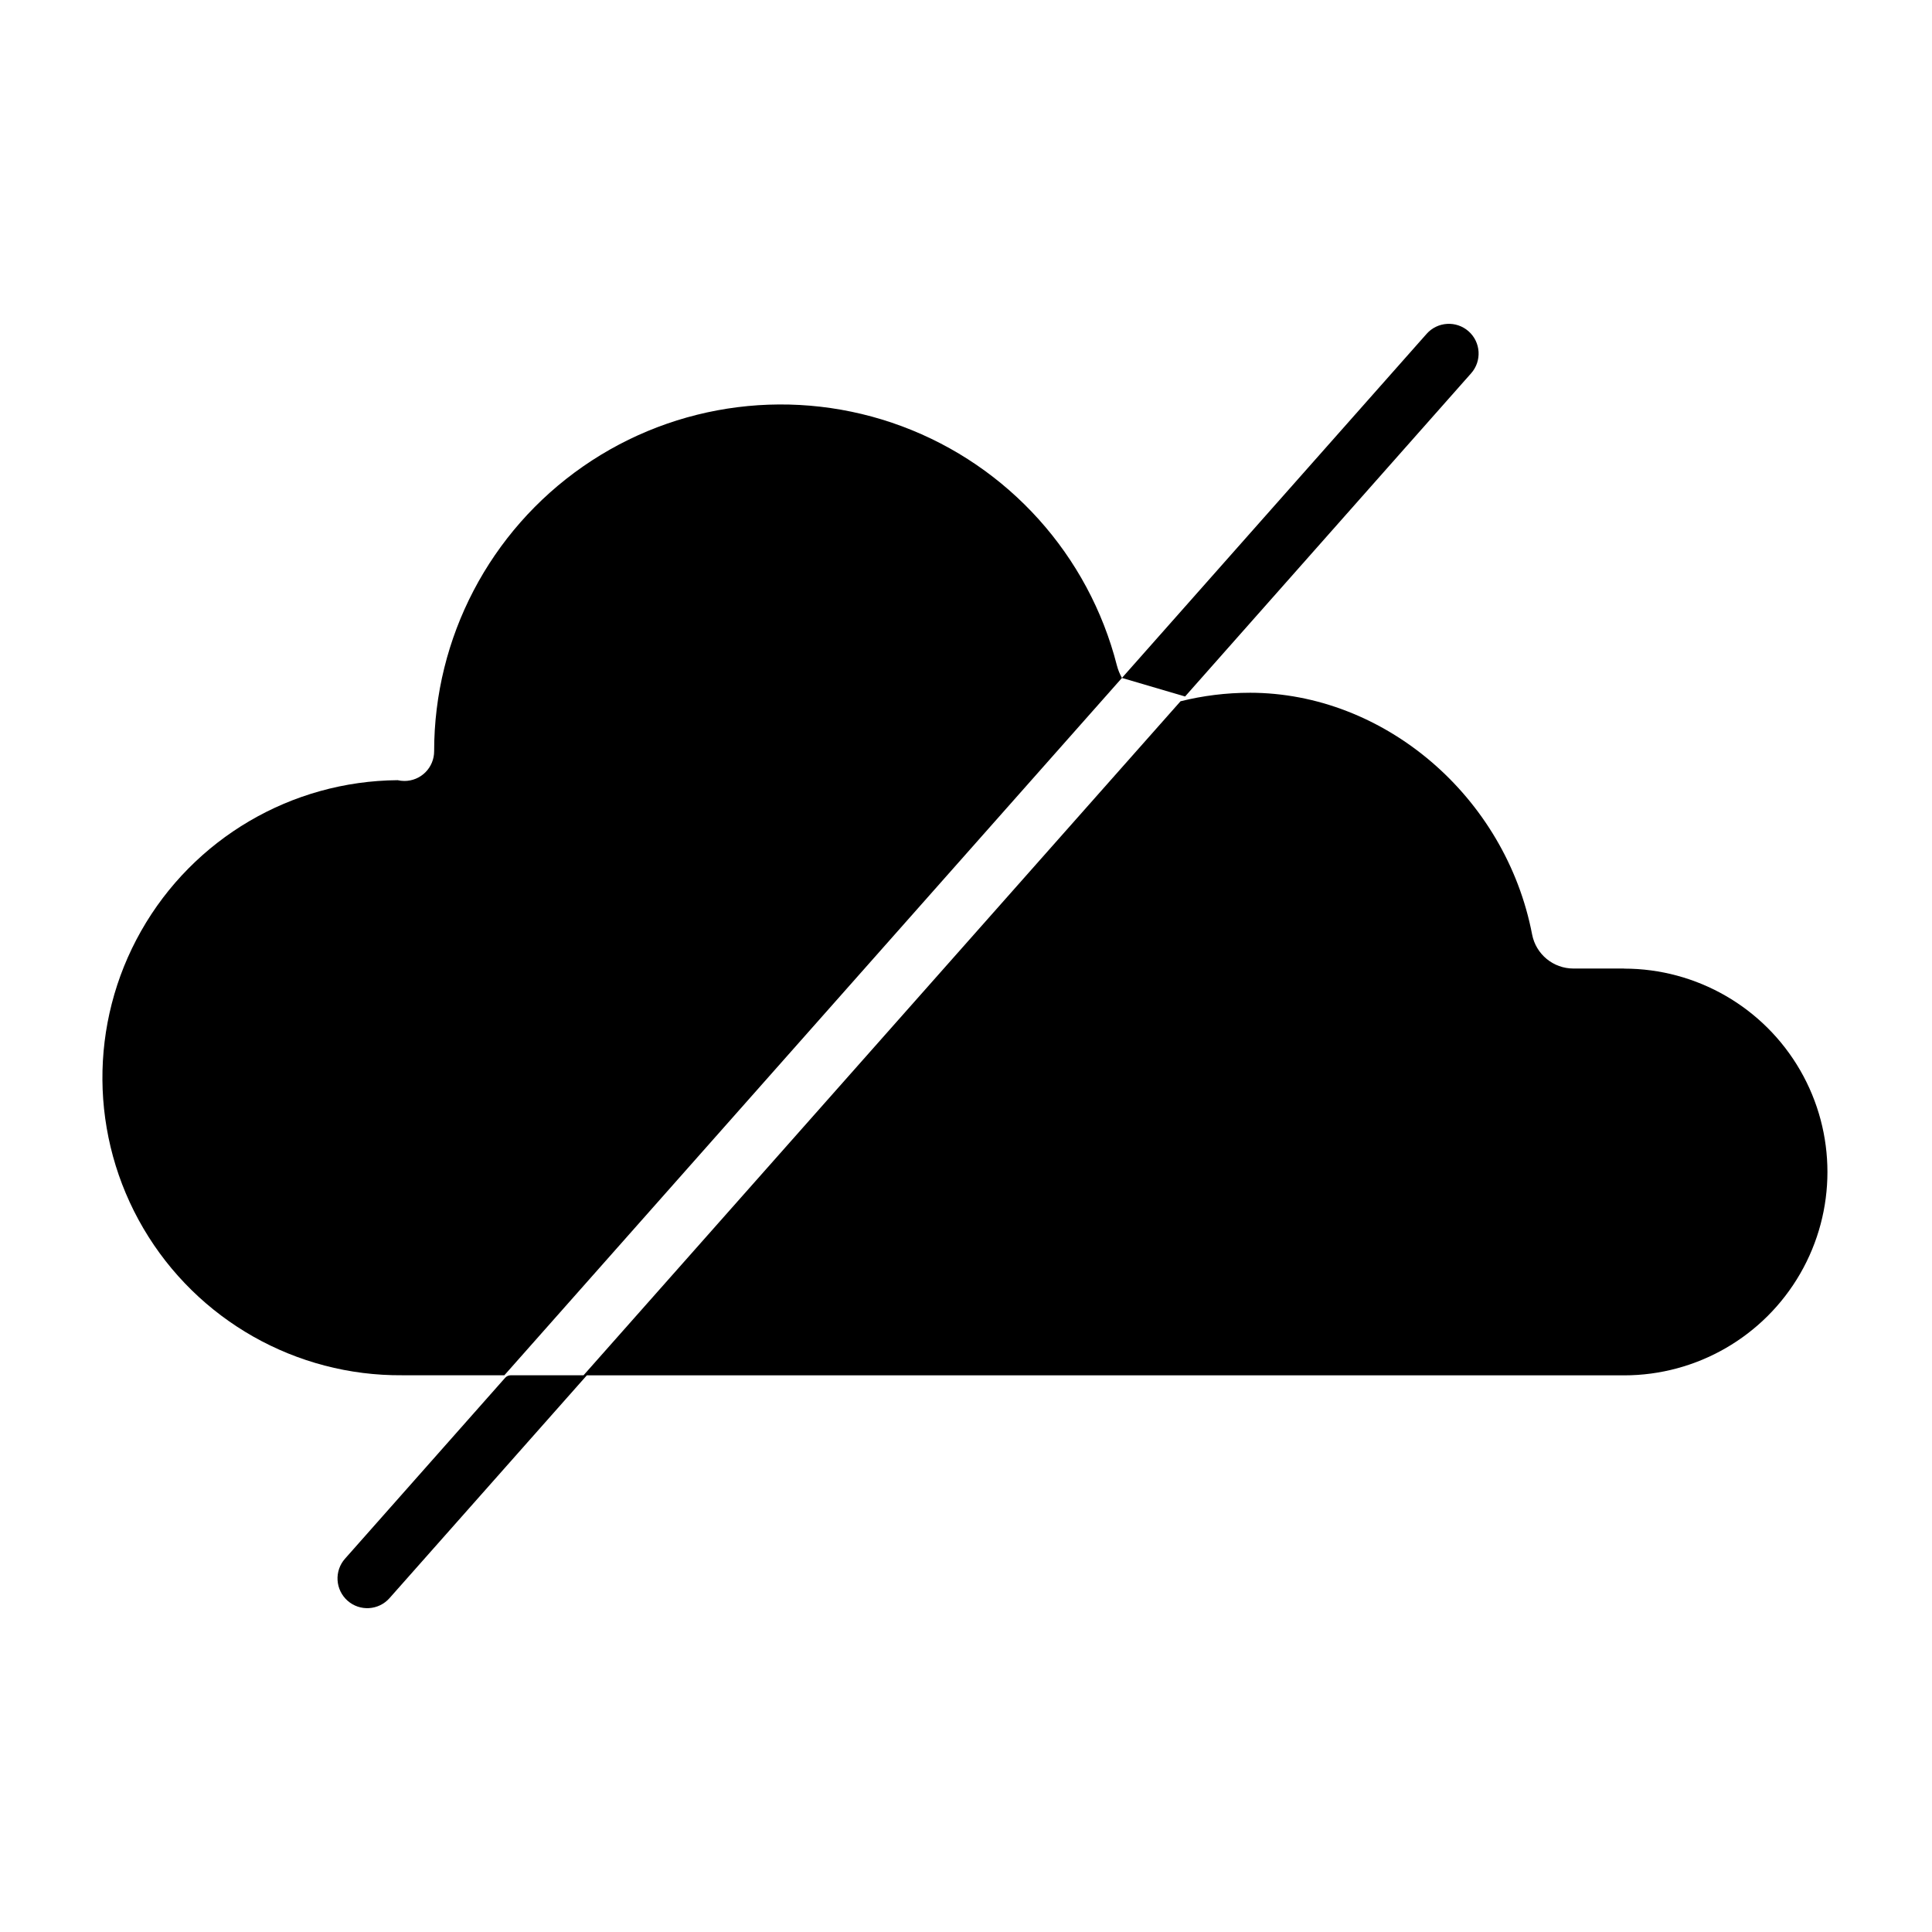 <?xml version="1.0" encoding="UTF-8"?>
<!-- Uploaded to: SVG Repo, www.svgrepo.com, Generator: SVG Repo Mixer Tools -->
<svg fill="#000000" width="800px" height="800px" version="1.1" viewBox="144 144 512 512" xmlns="http://www.w3.org/2000/svg">
 <g>
  <path d="m533.87 242.92c2.883-3.262 2.578-8.242-0.684-11.125s-8.242-2.574-11.125 0.684l-80.734 91.18 16.727 4.922z"/>
  <path d="m277.66 508.46 163.67-184.8c-0.594-1.047-1.047-2.172-1.348-3.336-7.461-29.172-28.734-52.836-56.945-63.352-28.211-10.512-59.785-6.539-84.516 10.637-24.727 17.176-39.473 45.375-39.469 75.484 0 2.086-0.832 4.09-2.305 5.566-1.477 1.477-3.481 2.305-5.566 2.305-0.609-0.004-1.211-0.07-1.801-0.207-28.172 0.223-54.086 15.453-67.98 39.957-13.895 24.508-13.66 54.562 0.617 78.848 14.273 24.289 40.422 39.113 68.59 38.895z"/>
  <path d="m574.39 400.67h-13.422c-5.336 0-9.922-3.777-10.941-9.016-6.996-36.527-39.164-64.07-74.844-64.07v0.004c-6.18 0.004-12.336 0.762-18.332 2.254l-158.21 178.62h-19.285c-0.562-0.004-1.102 0.238-1.477 0.656l-42.457 47.961c-1.387 1.566-2.094 3.617-1.965 5.703 0.129 2.086 1.082 4.039 2.648 5.422 3.258 2.883 8.238 2.578 11.121-0.684l52.289-59.039h274.88c19.254 0 37.047-10.273 46.672-26.949 9.629-16.676 9.629-37.219 0-53.895-9.625-16.672-27.418-26.945-46.672-26.945z"/>
 </g>
</svg>